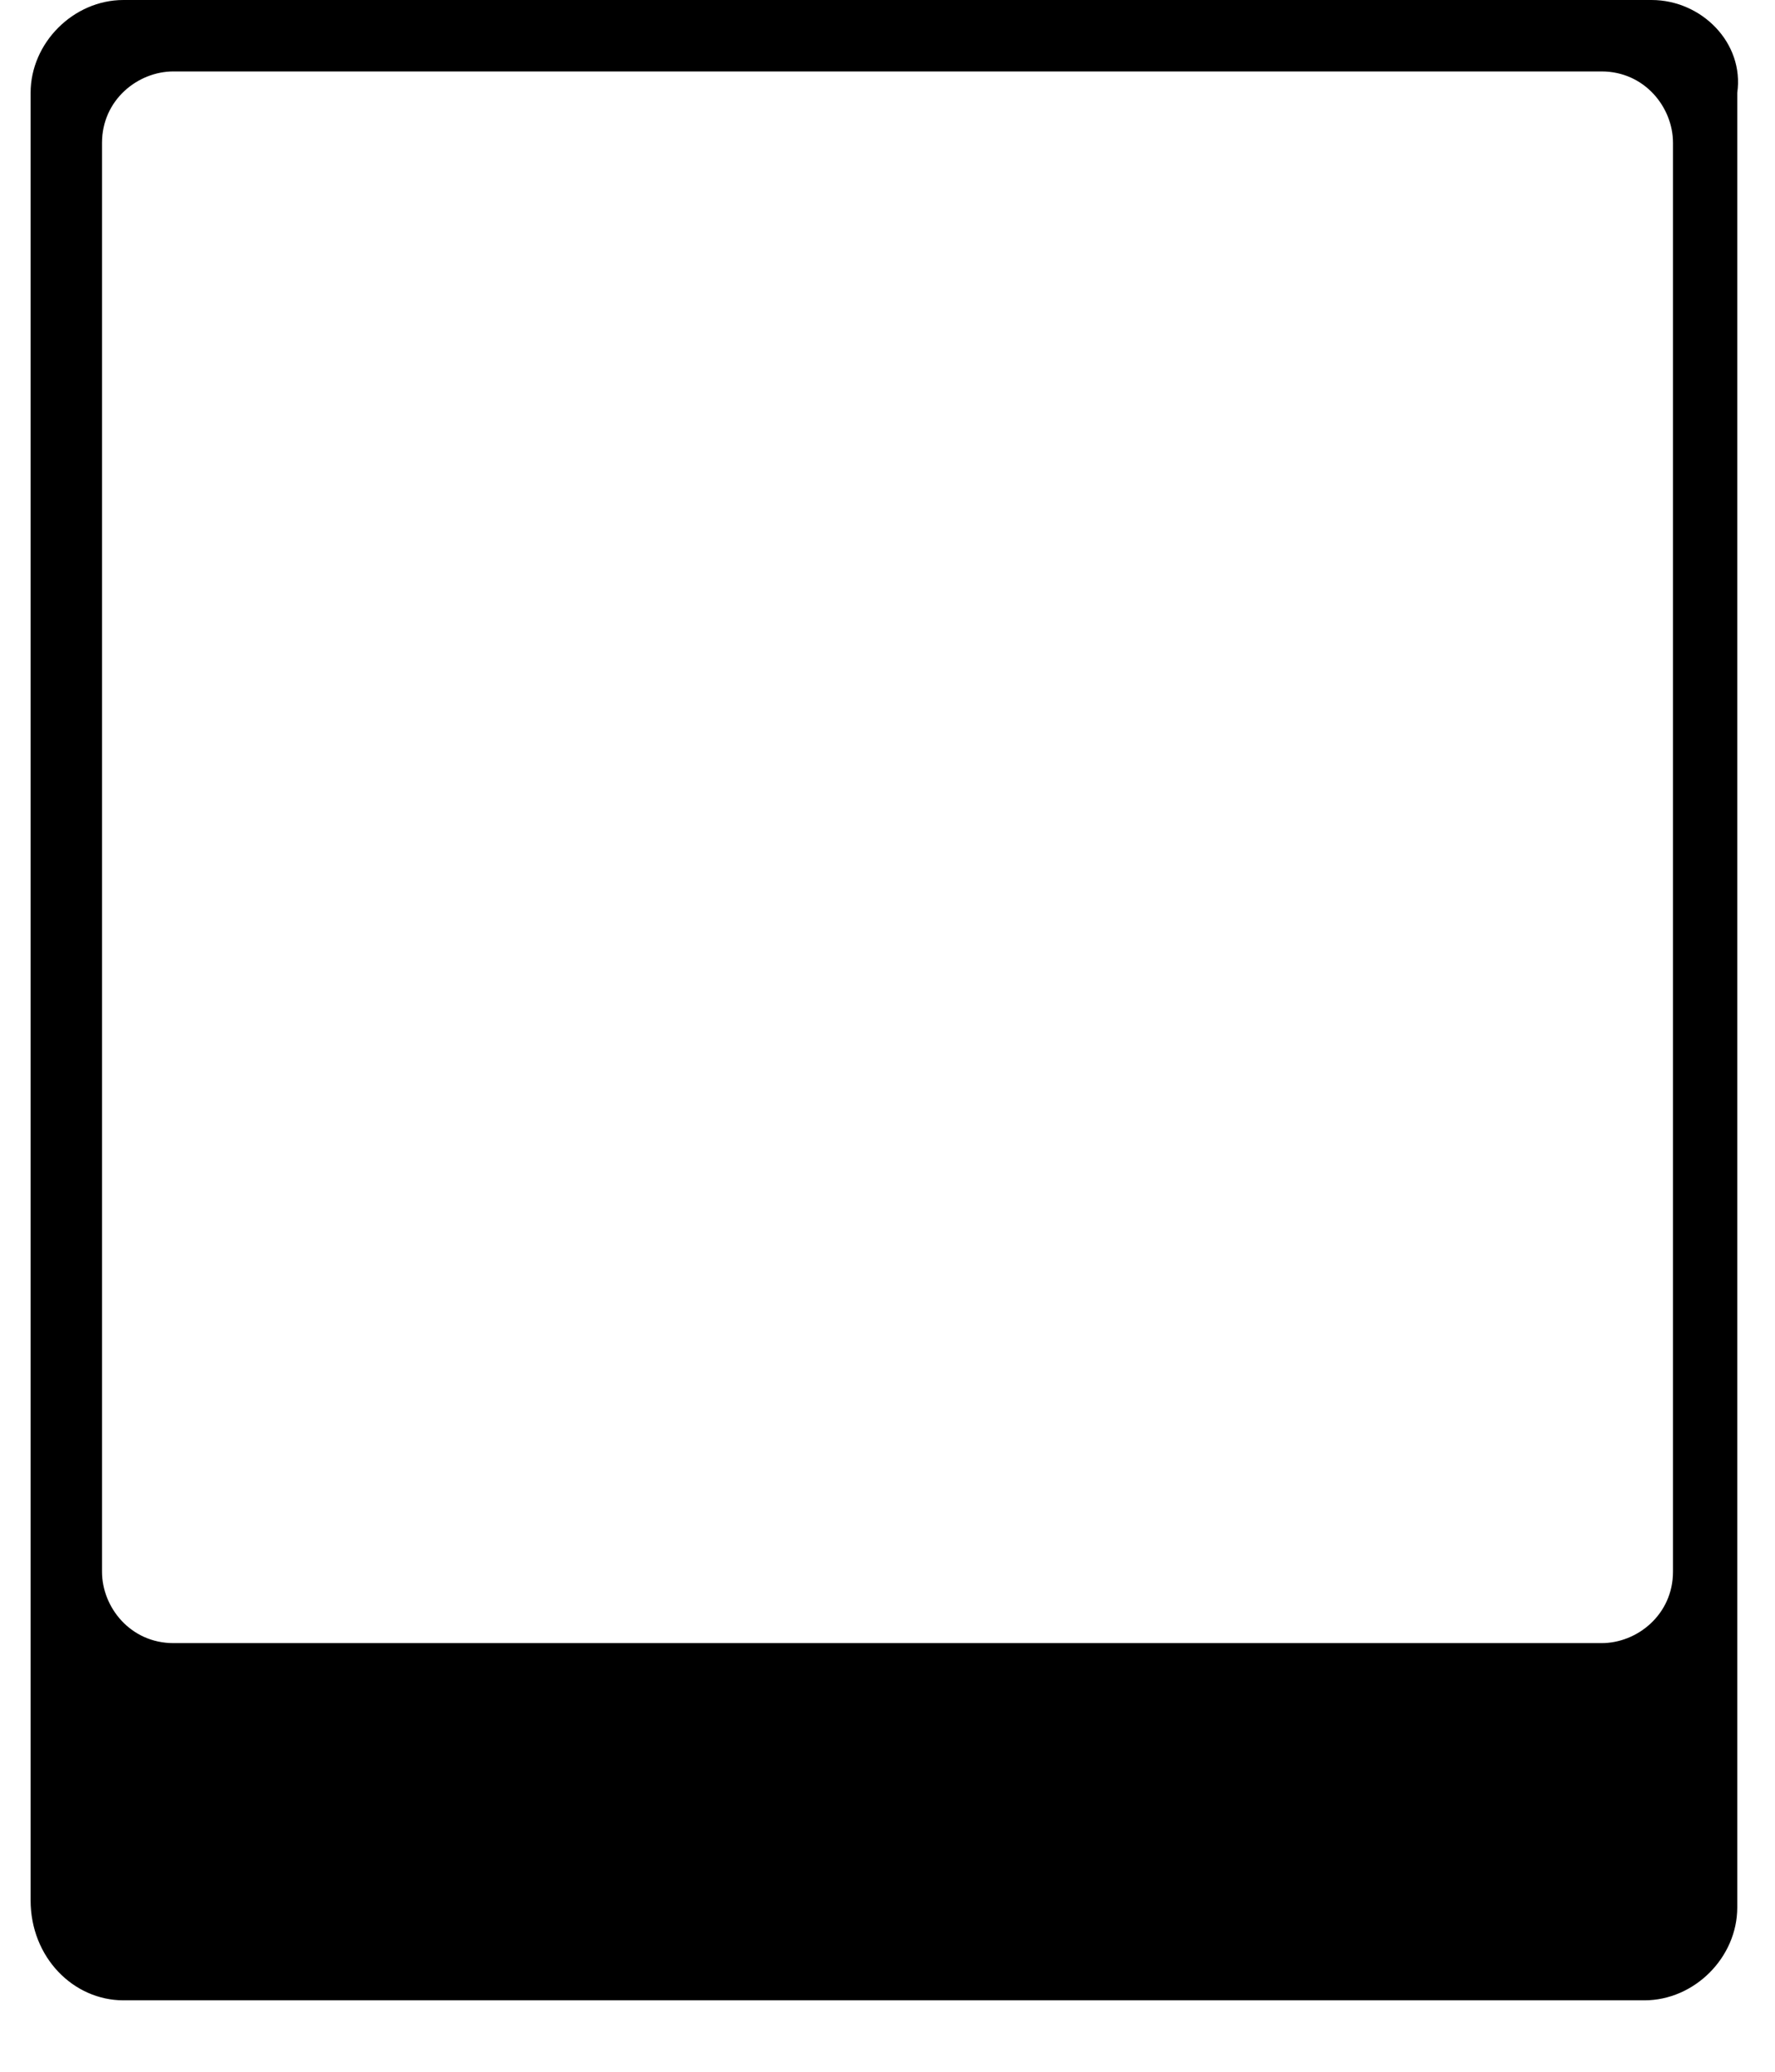 <svg width="48" height="56" viewBox="0 0 24 29" fill="currentColor" xmlns="http://www.w3.org/2000/svg">
                        <path d="M22.7,0H1.3C0.6,0,0,0.6,0,1.3v25.3C0,27.4,0.6,28,1.3,28h21.3c0.7,0,1.3-0.6,1.3-1.3V1.3C24,0.6,23.4,0,22.7,0 z M23,22c0,0.6-0.5,1-1,1H2c-0.6,0-1-0.5-1-1V2c0-0.6,0.5-1,1-1h20c0.6,0,1,0.5,1,1V22z"/>
                    </svg>
